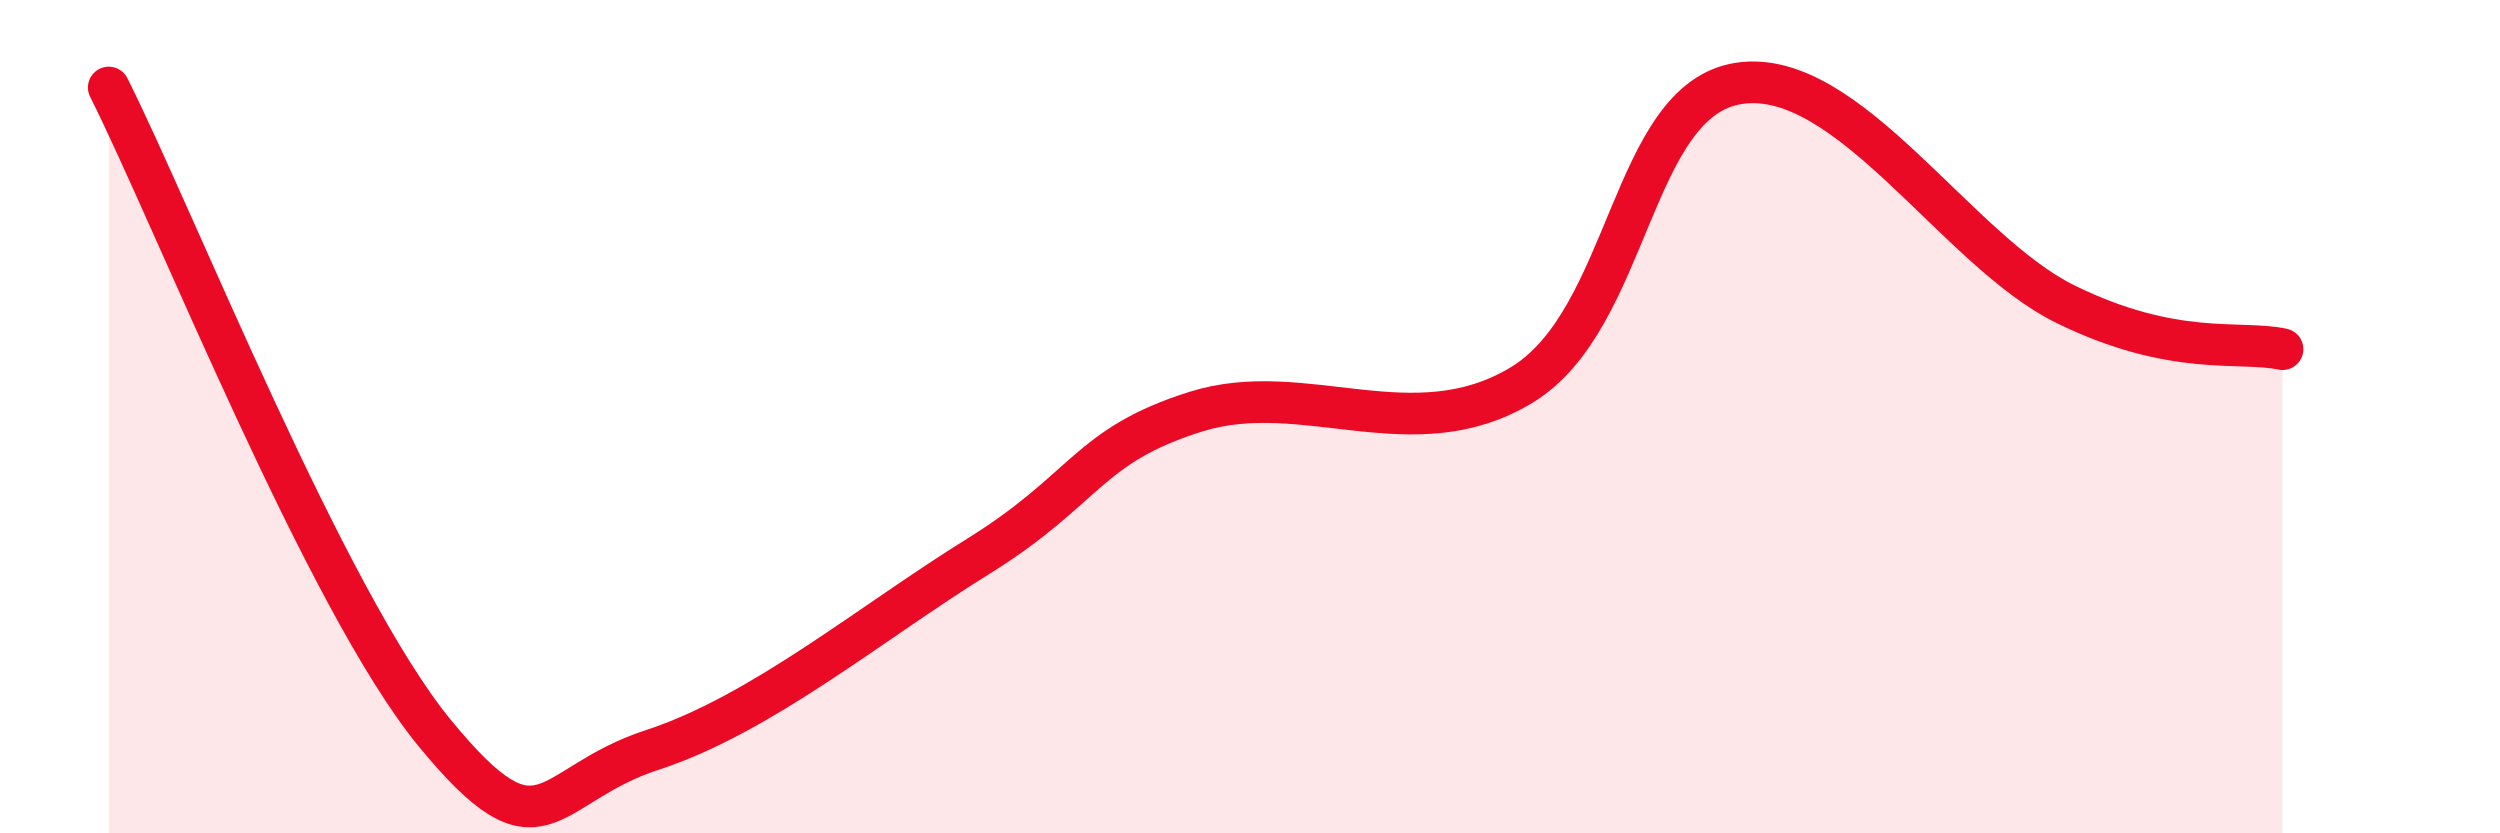 
    <svg width="60" height="20" viewBox="0 0 60 20" xmlns="http://www.w3.org/2000/svg">
      <path
        d="M 2.61,2.1 C 4.17,5.2 7.82,14.41 10.43,17.59 C 13.04,20.77 13.04,18.85 15.65,18 C 18.26,17.15 20.87,14.97 23.48,13.35 C 26.09,11.73 26.09,10.7 28.7,9.88 C 31.31,9.06 33.91,10.82 36.52,9.24 C 39.13,7.66 39.13,2.39 41.74,2 C 44.35,1.61 46.96,6.02 49.57,7.3 C 52.18,8.58 53.74,8.16 54.78,8.38L54.78 20L2.61 20Z"
        fill="#EB0A25"
        opacity="0.1"
        stroke-linecap="round"
        stroke-linejoin="round"
      />
      <path
        d="M 2.61,2.1 C 4.17,5.2 7.82,14.41 10.43,17.59 C 13.04,20.77 13.04,18.85 15.65,18 C 18.26,17.15 20.87,14.97 23.48,13.35 C 26.09,11.73 26.09,10.7 28.7,9.88 C 31.31,9.06 33.91,10.82 36.52,9.24 C 39.13,7.66 39.13,2.39 41.74,2 C 44.35,1.61 46.96,6.02 49.57,7.3 C 52.18,8.58 53.74,8.16 54.78,8.38"
        stroke="#EB0A25"
        stroke-width="1"
        fill="none"
        stroke-linecap="round"
        stroke-linejoin="round"
      />
    </svg>
  
